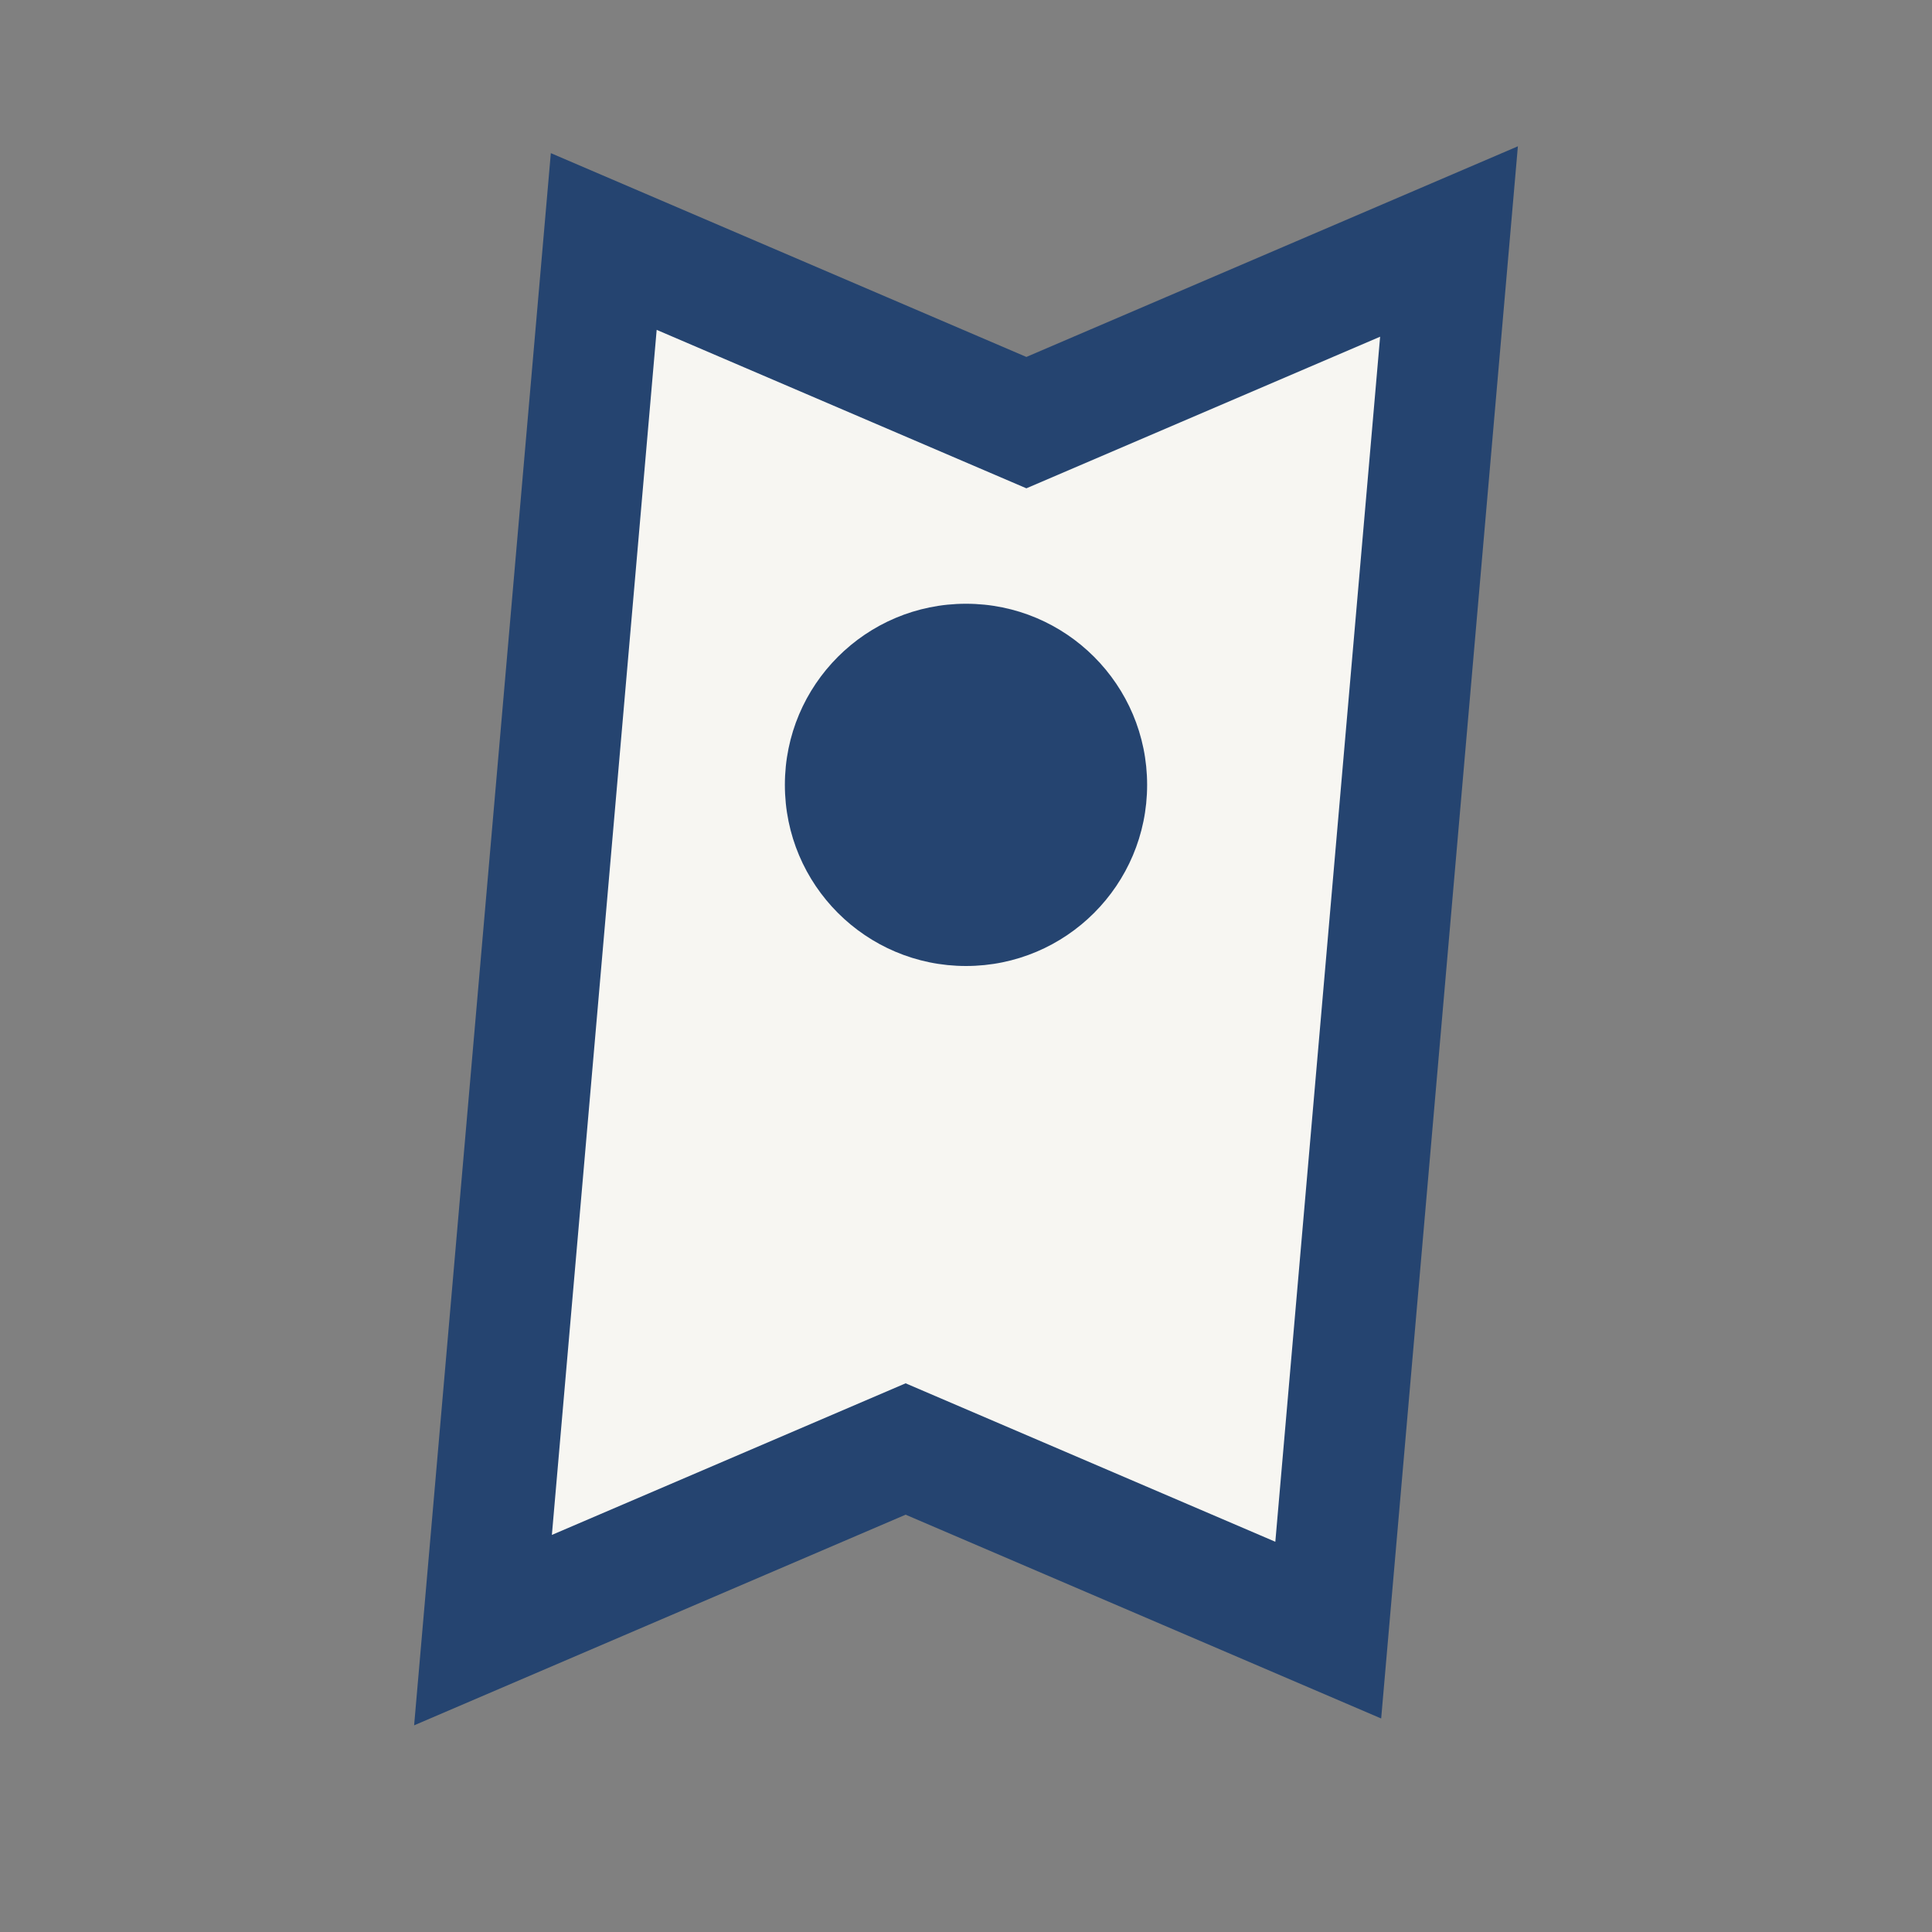 <?xml version="1.0" encoding="UTF-8"?>
<svg xmlns="http://www.w3.org/2000/svg" width="32" height="32" viewBox="0 0 32 32"><rect x="0" y="0" width="32" height="32" fill="#808080" stroke="none"/><path d="M8 27l7-3 7 3 2-23-7 3-7-3-2 23z" fill="#F7F6F2" stroke="#254470" stroke-width="2"/><circle cx="16" cy="13" r="3" fill="#254470"/></svg>